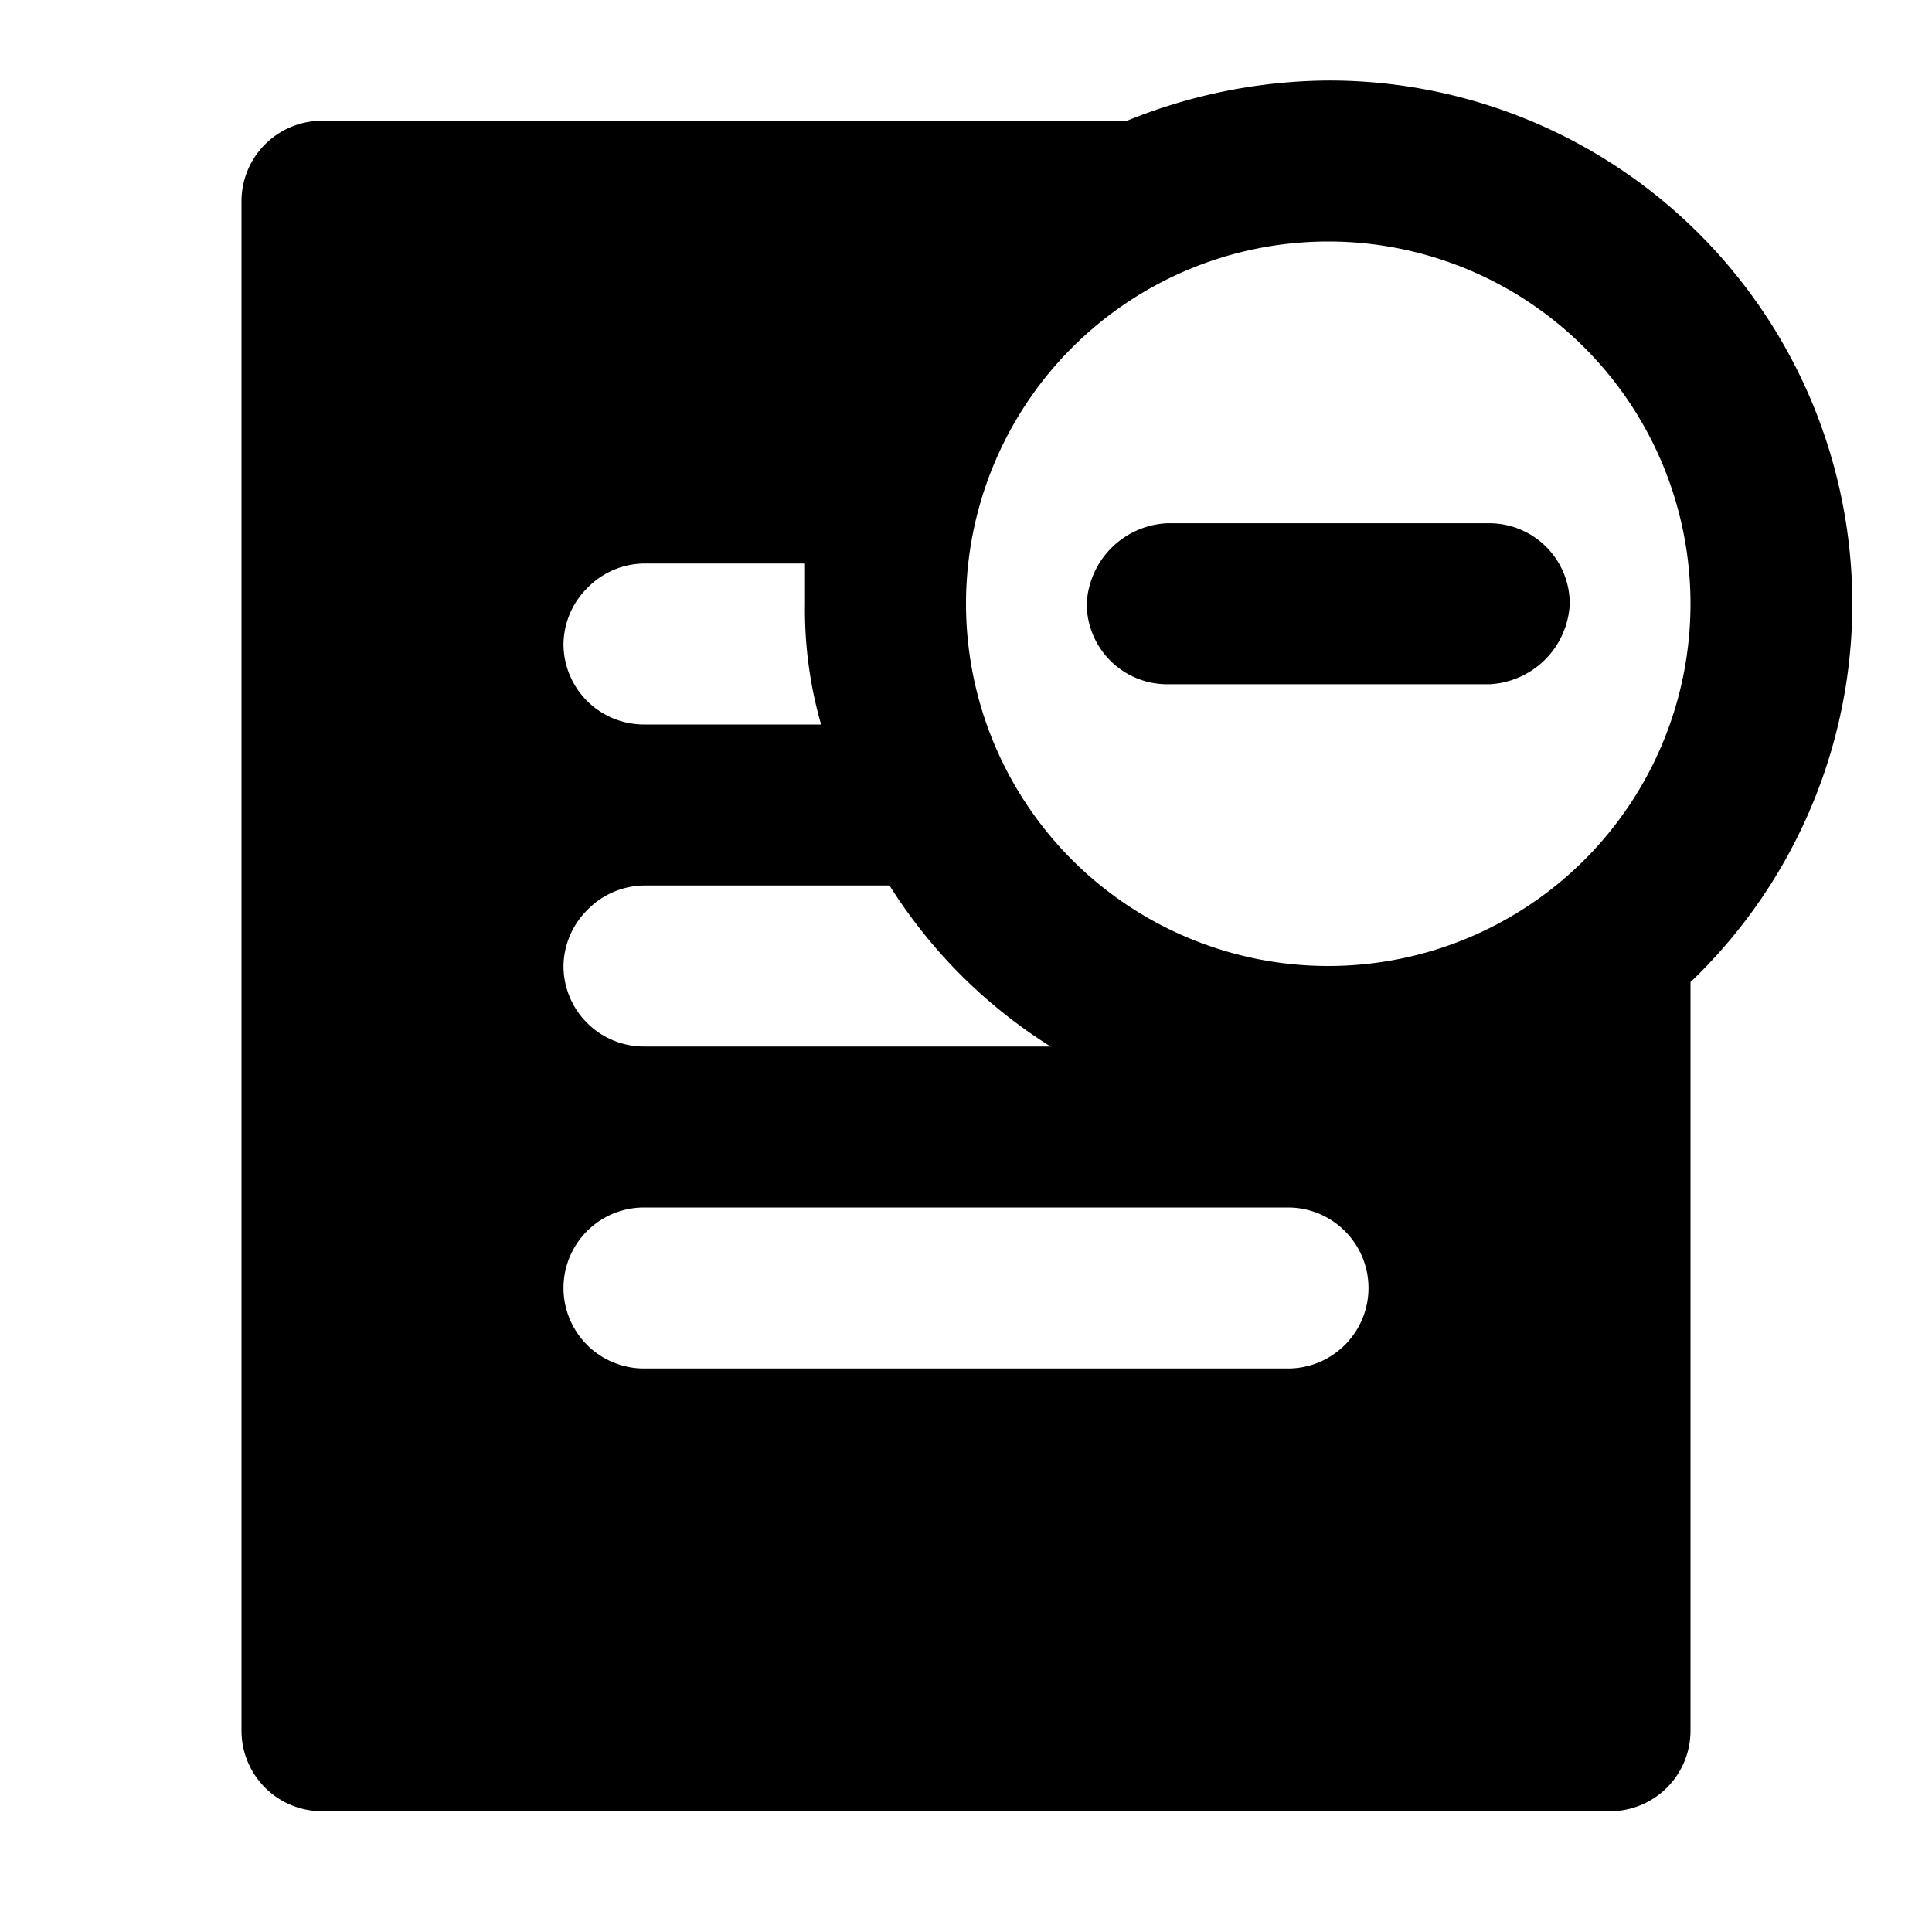 <?xml version="1.0" encoding="utf-8"?><!-- Скачано с сайта svg4.ru / Downloaded from svg4.ru -->
<svg width="800px" height="800px" viewBox="0 0 48 48" xmlns="http://www.w3.org/2000/svg">
  <title>file-minus-solid</title>
  <g id="Layer_2" data-name="Layer 2">
    <g id="invisible_box" data-name="invisible box">
      <rect width="48" height="48" fill="none"/>
      <rect width="48" height="48" fill="none"/>
    </g>
    <g id="icons_Q2" data-name="icons Q2">
      <g>
        <path d="M33,2a13.5,13.5,0,0,0-5,1H8A2,2,0,0,0,6,5V43a2,2,0,0,0,2,2H40a2,2,0,0,0,2-2V24.4A13,13,0,0,0,33,2ZM14.6,14.6A2,2,0,0,1,16,14h4v1a10.3,10.3,0,0,0,.4,3H16a2,2,0,0,1-2-2A2,2,0,0,1,14.6,14.6Zm0,8A2,2,0,0,1,16,22h6.1a12.7,12.7,0,0,0,4,4H16a2,2,0,0,1-2-2A2,2,0,0,1,14.6,22.6ZM32,34H16a2,2,0,0,1,0-4H32a2,2,0,0,1,0,4Zm1-10a9,9,0,1,1,9-9A9,9,0,0,1,33,24Z"/>
        <path d="M37,13H29a2.1,2.1,0,0,0-2,2,2,2,0,0,0,2,2h8a2.1,2.1,0,0,0,2-2A2,2,0,0,0,37,13Z"/>
      </g>
    </g>
  </g>
</svg>